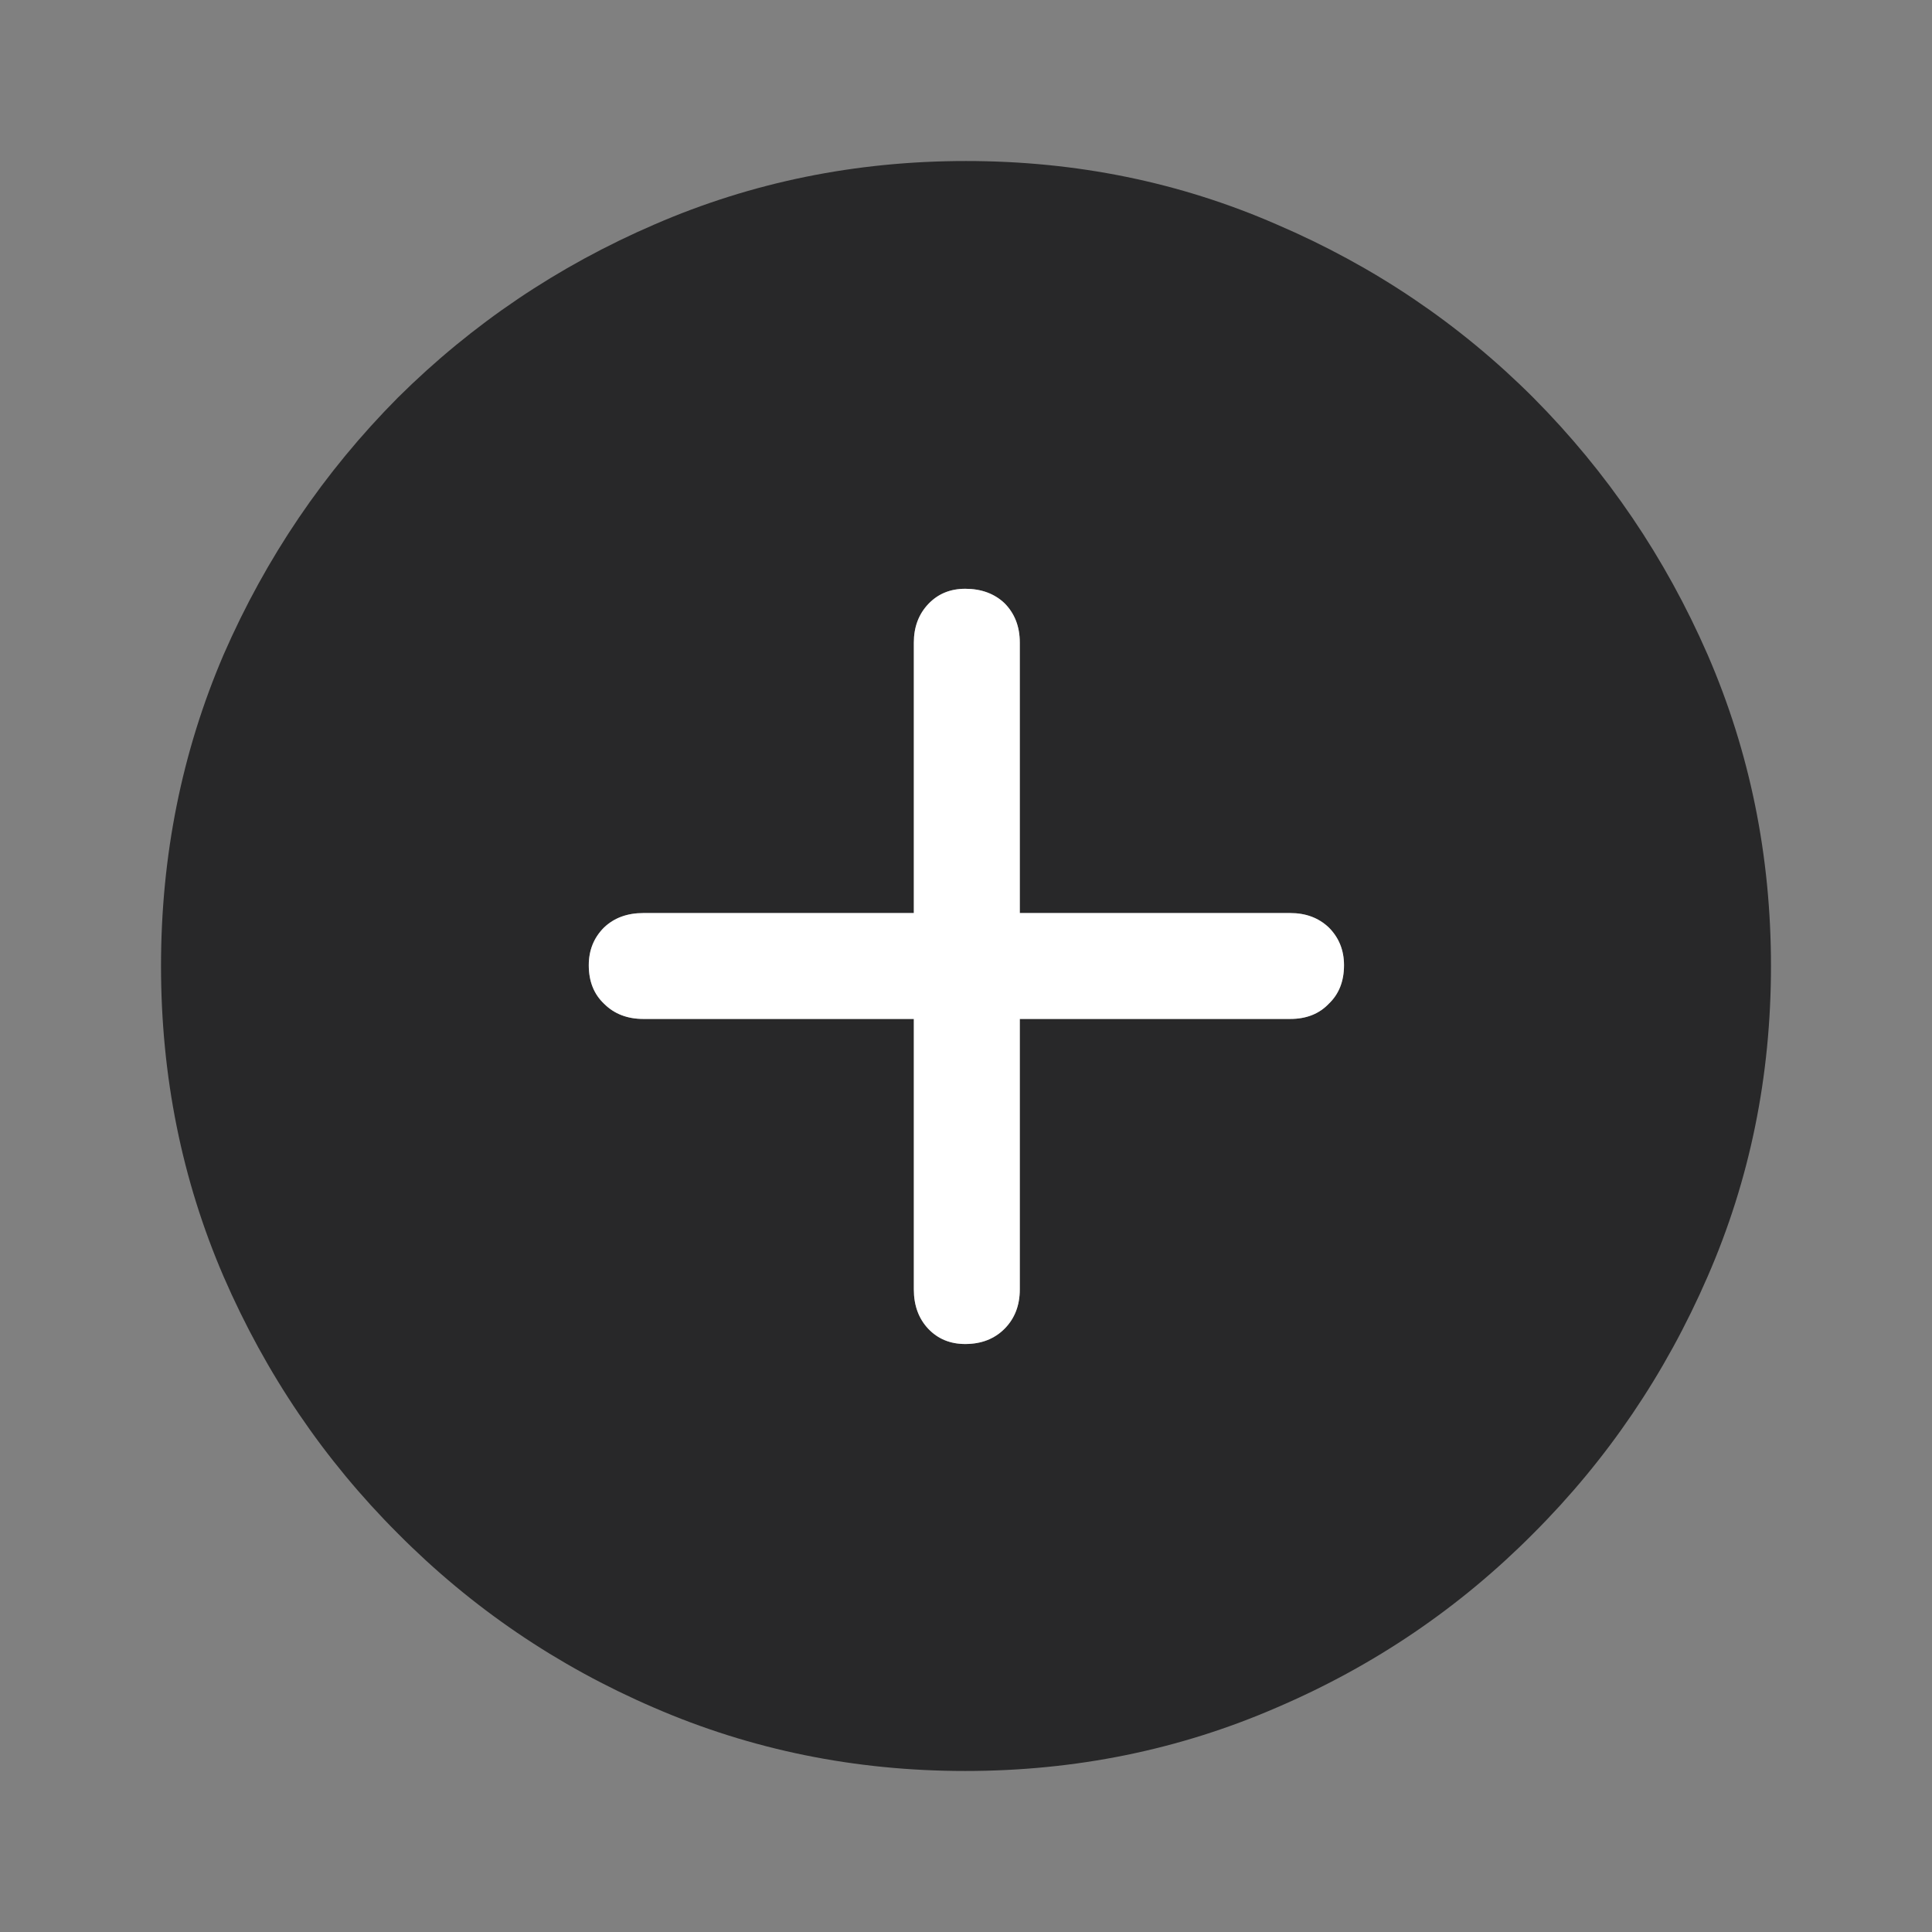 <svg width="32" height="32" viewBox="0 0 32 32" fill="none" xmlns="http://www.w3.org/2000/svg">
<rect x="0" y="0" width="32" height="32" fill="#808080" stroke="none"/>
<path d="M16 2.667C17.826 2.667 19.541 3.017 21.145 3.717C22.758 4.408 24.175 5.365 25.398 6.588C26.622 7.82 27.583 9.238 28.283 10.842C28.983 12.455 29.333 14.174 29.333 16C29.333 17.826 28.983 19.541 28.283 21.145C27.583 22.758 26.622 24.175 25.398 25.398C24.175 26.63 22.758 27.592 21.145 28.283C19.532 28.983 17.812 29.333 15.987 29.333C14.161 29.333 12.442 28.983 10.829 28.283C9.225 27.592 7.811 26.63 6.588 25.398C5.365 24.175 4.404 22.758 3.704 21.145C3.012 19.541 2.667 17.826 2.667 16C2.667 14.174 3.012 12.455 3.704 10.842C4.404 9.238 5.365 7.82 6.588 6.588C7.82 5.365 9.238 4.408 10.842 3.717C12.455 3.017 14.174 2.667 16 2.667ZM9.752 15.987C9.752 16.253 9.836 16.465 10.005 16.625C10.173 16.793 10.39 16.877 10.656 16.877H15.136V21.357C15.136 21.623 15.216 21.84 15.375 22.009C15.535 22.177 15.739 22.261 15.987 22.261C16.253 22.261 16.47 22.177 16.638 22.009C16.806 21.84 16.891 21.623 16.891 21.357V16.877H21.371C21.636 16.877 21.849 16.793 22.009 16.625C22.177 16.465 22.261 16.253 22.261 15.987C22.261 15.739 22.177 15.53 22.009 15.362C21.84 15.202 21.628 15.123 21.371 15.123H16.891V10.643C16.891 10.377 16.806 10.16 16.638 9.991C16.47 9.832 16.253 9.752 15.987 9.752C15.739 9.752 15.535 9.836 15.375 10.005C15.216 10.173 15.136 10.386 15.136 10.643V15.123H10.656C10.39 15.123 10.173 15.202 10.005 15.362C9.836 15.53 9.752 15.739 9.752 15.987Z" fill="#282829"/>
<path d="M10.005 16.625C9.836 16.465 9.752 16.253 9.752 15.987C9.752 15.739 9.836 15.53 10.005 15.362C10.173 15.202 10.39 15.123 10.656 15.123H15.136V10.643C15.136 10.386 15.216 10.173 15.375 10.005C15.535 9.836 15.739 9.752 15.987 9.752C16.253 9.752 16.47 9.832 16.638 9.991C16.806 10.16 16.891 10.377 16.891 10.643V15.123H21.371C21.628 15.123 21.84 15.202 22.009 15.362C22.177 15.53 22.261 15.739 22.261 15.987C22.261 16.253 22.177 16.465 22.009 16.625C21.849 16.793 21.636 16.877 21.371 16.877H16.891V21.357C16.891 21.623 16.806 21.84 16.638 22.009C16.47 22.177 16.253 22.261 15.987 22.261C15.739 22.261 15.535 22.177 15.375 22.009C15.216 21.84 15.136 21.623 15.136 21.357V16.877H10.656C10.39 16.877 10.173 16.793 10.005 16.625Z" fill="white"/>
</svg>
